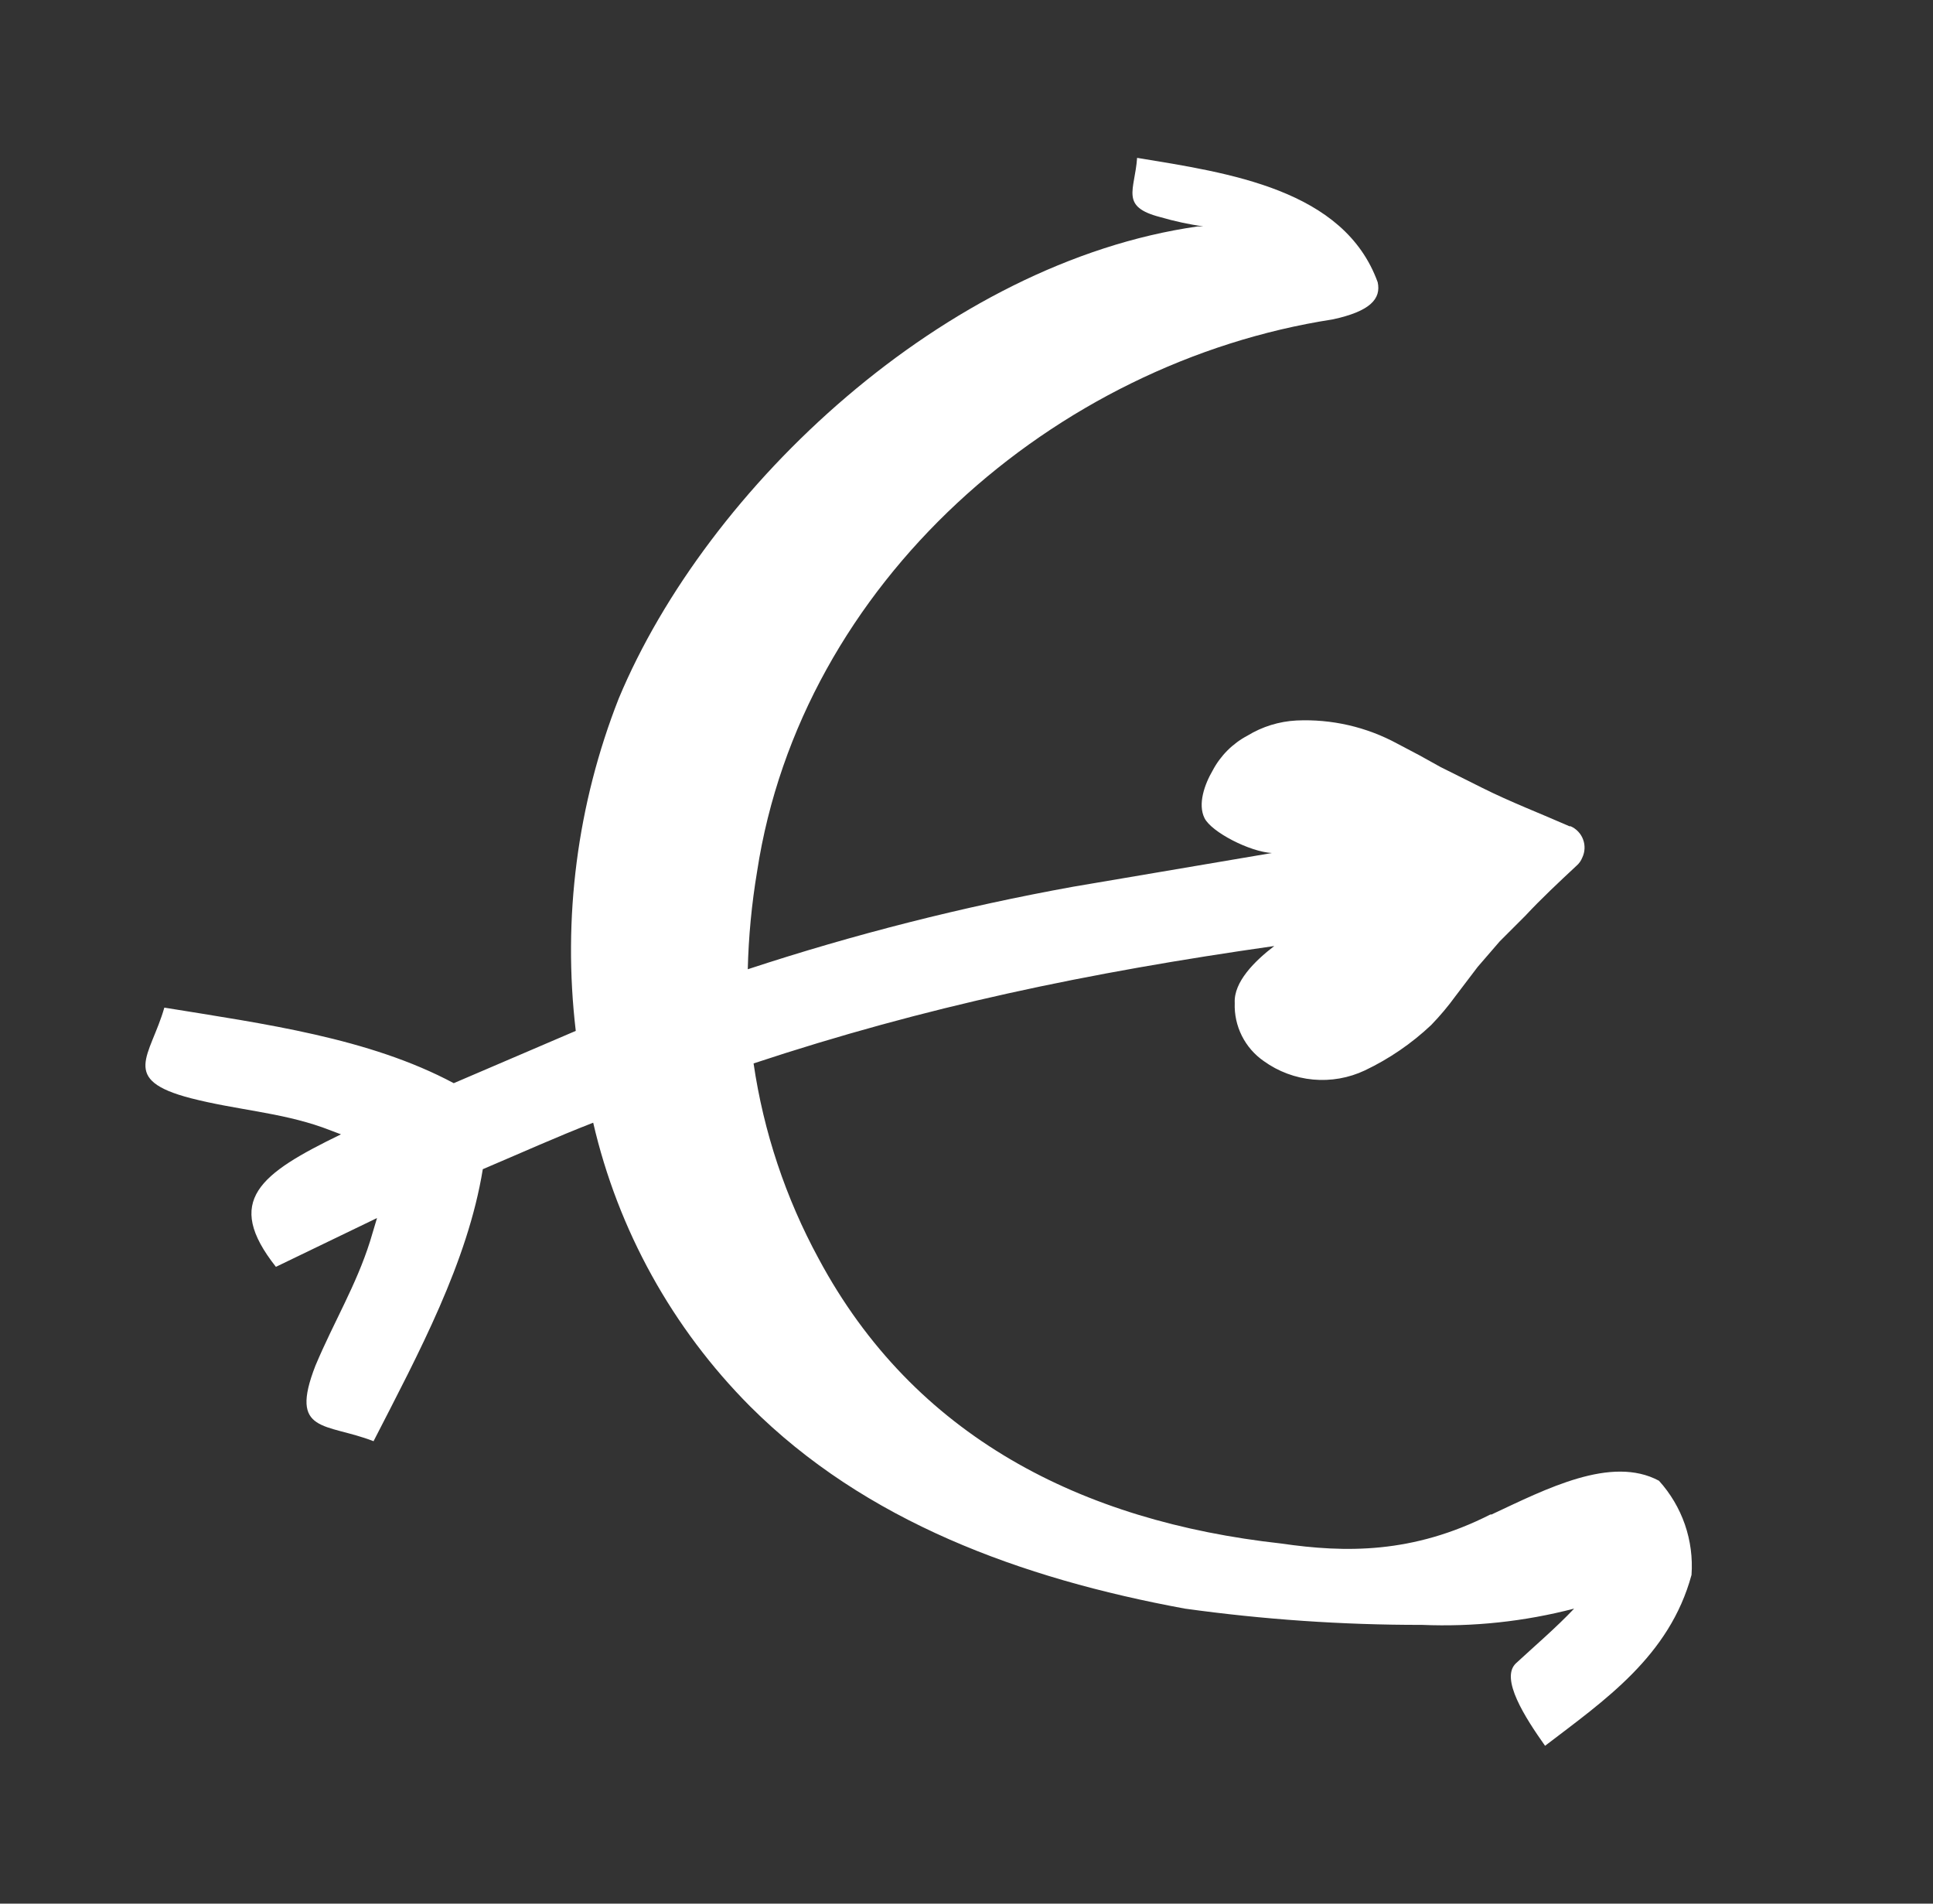 <svg width="65" height="64" viewBox="0 0 65 64" fill="none" xmlns="http://www.w3.org/2000/svg">
<rect x="0" y="0" width="65" height="64" fill="#333333" stroke="none"/>
<path d="M47.812 54.628C49.537 54.7 51.262 54.516 52.932 54.081C52.346 54.706 51.525 55.41 50.978 55.918C50.431 56.426 51.291 57.755 51.955 58.693C53.948 57.169 56.137 55.684 56.88 52.948C56.92 52.374 56.845 51.797 56.657 51.253C56.468 50.709 56.172 50.209 55.785 49.782C54.183 48.922 51.994 50.056 50.157 50.916H50.118C47.5 52.244 45.233 52.205 43.084 51.893C36.362 51.15 30.734 48.297 27.529 42.318C26.418 40.275 25.677 38.053 25.34 35.752C31.125 33.837 36.557 32.703 42.849 31.805C42.185 32.313 41.481 33.016 41.52 33.72C41.505 34.101 41.587 34.48 41.758 34.822C41.929 35.164 42.183 35.457 42.497 35.674C42.984 36.025 43.557 36.239 44.155 36.294C44.753 36.349 45.355 36.243 45.898 35.986C46.715 35.597 47.466 35.083 48.125 34.462C48.421 34.156 48.696 33.83 48.946 33.485L49.688 32.508L50.431 31.648L51.291 30.788C51.838 30.202 52.424 29.655 53.01 29.108C53.097 29.034 53.164 28.94 53.206 28.834C53.251 28.74 53.277 28.637 53.282 28.532C53.287 28.427 53.271 28.322 53.234 28.224C53.198 28.125 53.142 28.035 53.07 27.959C52.998 27.882 52.911 27.821 52.815 27.779H52.776C51.799 27.349 50.783 26.959 49.845 26.489L48.438 25.786L47.734 25.395L46.992 25.004C45.951 24.438 44.775 24.168 43.592 24.223C43.011 24.254 42.447 24.428 41.95 24.731C41.451 24.995 41.042 25.404 40.778 25.903C40.504 26.372 40.27 27.037 40.504 27.506C40.739 27.975 42.028 28.639 42.771 28.678L36.088 29.811C32.381 30.482 28.724 31.409 25.145 32.586C25.172 31.486 25.276 30.389 25.458 29.303C26.943 19.572 35.463 12.186 44.803 10.74C46.093 10.466 46.445 10.036 46.327 9.489C45.194 6.362 41.325 5.815 38.237 5.307C38.159 6.402 37.651 6.949 39.019 7.3C39.493 7.438 39.977 7.542 40.465 7.613H40.27C31.789 8.825 23.777 16.367 20.807 23.48C19.41 27.029 18.913 30.87 19.361 34.658L15.258 36.416C12.405 34.892 8.887 34.423 5.526 33.876C5.057 35.517 4.002 36.299 6.425 36.924C7.949 37.315 9.395 37.393 10.841 37.901L11.466 38.136C8.731 39.465 7.519 40.364 9.278 42.591L12.678 40.95L12.444 41.731C11.975 43.217 11.232 44.428 10.607 45.913C9.708 48.219 10.959 47.828 12.561 48.453C14.085 45.483 15.726 42.435 16.235 39.308C17.524 38.761 18.736 38.214 19.947 37.745C20.782 41.354 22.61 44.657 25.223 47.281C29.092 51.15 34.329 53.065 39.84 54.081C42.481 54.448 45.145 54.631 47.812 54.628Z" fill="#ffffff"/>
</svg>
